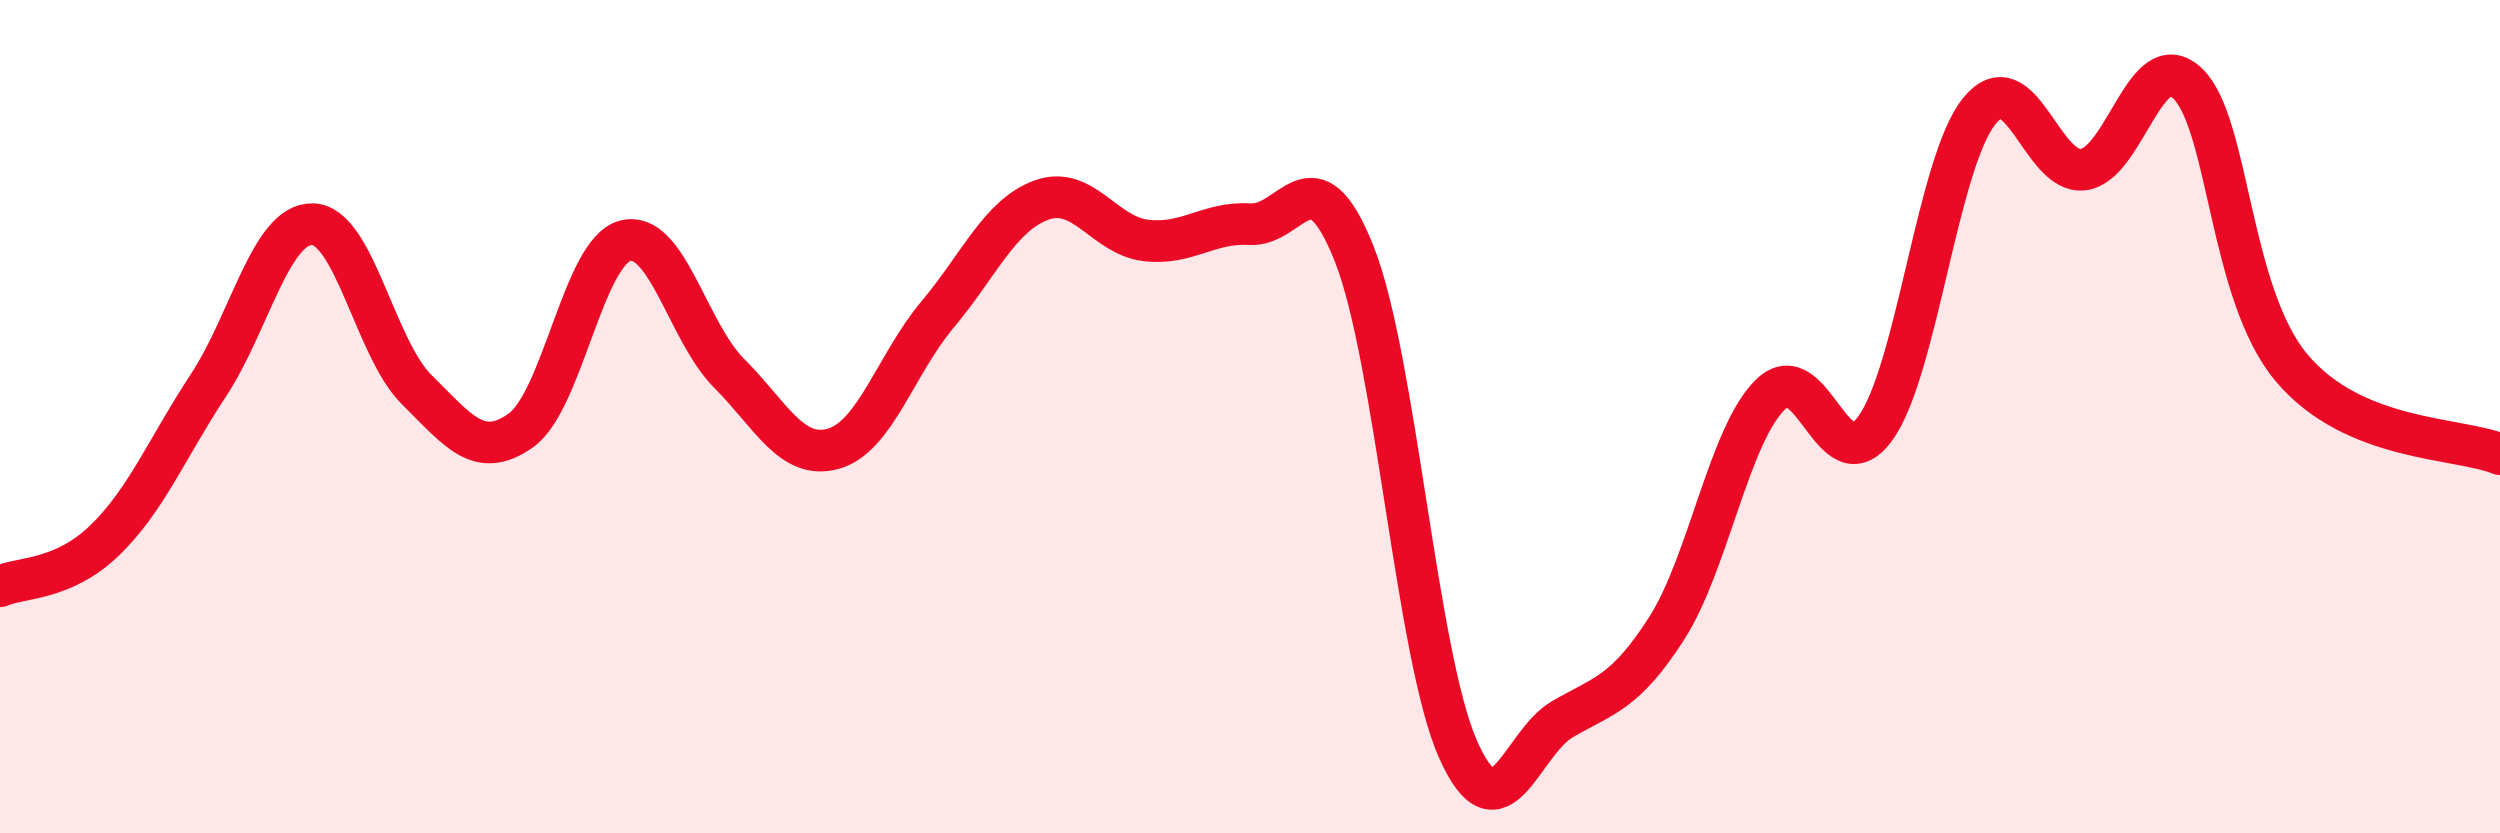 
    <svg width="60" height="20" viewBox="0 0 60 20" xmlns="http://www.w3.org/2000/svg">
      <path
        d="M 0,14.07 C 0.5,13.85 1.5,13.94 2.5,12.98 C 3.5,12.02 4,10.77 5,9.25 C 6,7.73 6.5,5.36 7.5,5.38 C 8.5,5.4 9,8.36 10,9.35 C 11,10.34 11.5,11.04 12.5,10.33 C 13.5,9.62 14,6.05 15,5.78 C 16,5.51 16.5,7.96 17.5,8.96 C 18.5,9.96 19,11.05 20,10.77 C 21,10.49 21.5,8.74 22.5,7.55 C 23.5,6.36 24,5.16 25,4.8 C 26,4.44 26.5,5.65 27.5,5.77 C 28.5,5.89 29,5.32 30,5.38 C 31,5.44 31.5,3.57 32.5,6.09 C 33.5,8.61 34,15.77 35,18 C 36,20.23 36.5,17.84 37.5,17.26 C 38.5,16.68 39,16.64 40,15.08 C 41,13.52 41.5,10.42 42.5,9.46 C 43.5,8.5 44,11.65 45,10.29 C 46,8.93 46.5,3.91 47.5,2.67 C 48.5,1.43 49,4.2 50,4.07 C 51,3.94 51.5,1.05 52.5,2 C 53.5,2.95 53.5,7.05 55,8.83 C 56.5,10.61 59,10.49 60,10.9L60 20L0 20Z"
        fill="#EB0A25"
        opacity="0.1"
        stroke-linecap="round"
        stroke-linejoin="round"
      />
      <path
        d="M 0,14.07 C 0.5,13.85 1.5,13.94 2.5,12.98 C 3.5,12.02 4,10.77 5,9.25 C 6,7.73 6.5,5.36 7.5,5.38 C 8.5,5.4 9,8.36 10,9.35 C 11,10.34 11.5,11.04 12.5,10.33 C 13.5,9.62 14,6.05 15,5.78 C 16,5.51 16.5,7.96 17.5,8.96 C 18.5,9.96 19,11.05 20,10.77 C 21,10.49 21.5,8.74 22.5,7.55 C 23.5,6.36 24,5.16 25,4.8 C 26,4.44 26.5,5.65 27.5,5.77 C 28.5,5.89 29,5.32 30,5.38 C 31,5.44 31.5,3.57 32.5,6.09 C 33.5,8.61 34,15.77 35,18 C 36,20.23 36.5,17.84 37.5,17.26 C 38.5,16.68 39,16.64 40,15.08 C 41,13.52 41.5,10.42 42.5,9.46 C 43.5,8.5 44,11.65 45,10.29 C 46,8.93 46.5,3.91 47.5,2.67 C 48.5,1.43 49,4.2 50,4.07 C 51,3.94 51.5,1.05 52.5,2 C 53.5,2.95 53.5,7.05 55,8.83 C 56.5,10.61 59,10.49 60,10.9"
        stroke="#EB0A25"
        stroke-width="1"
        fill="none"
        stroke-linecap="round"
        stroke-linejoin="round"
      />
    </svg>
  